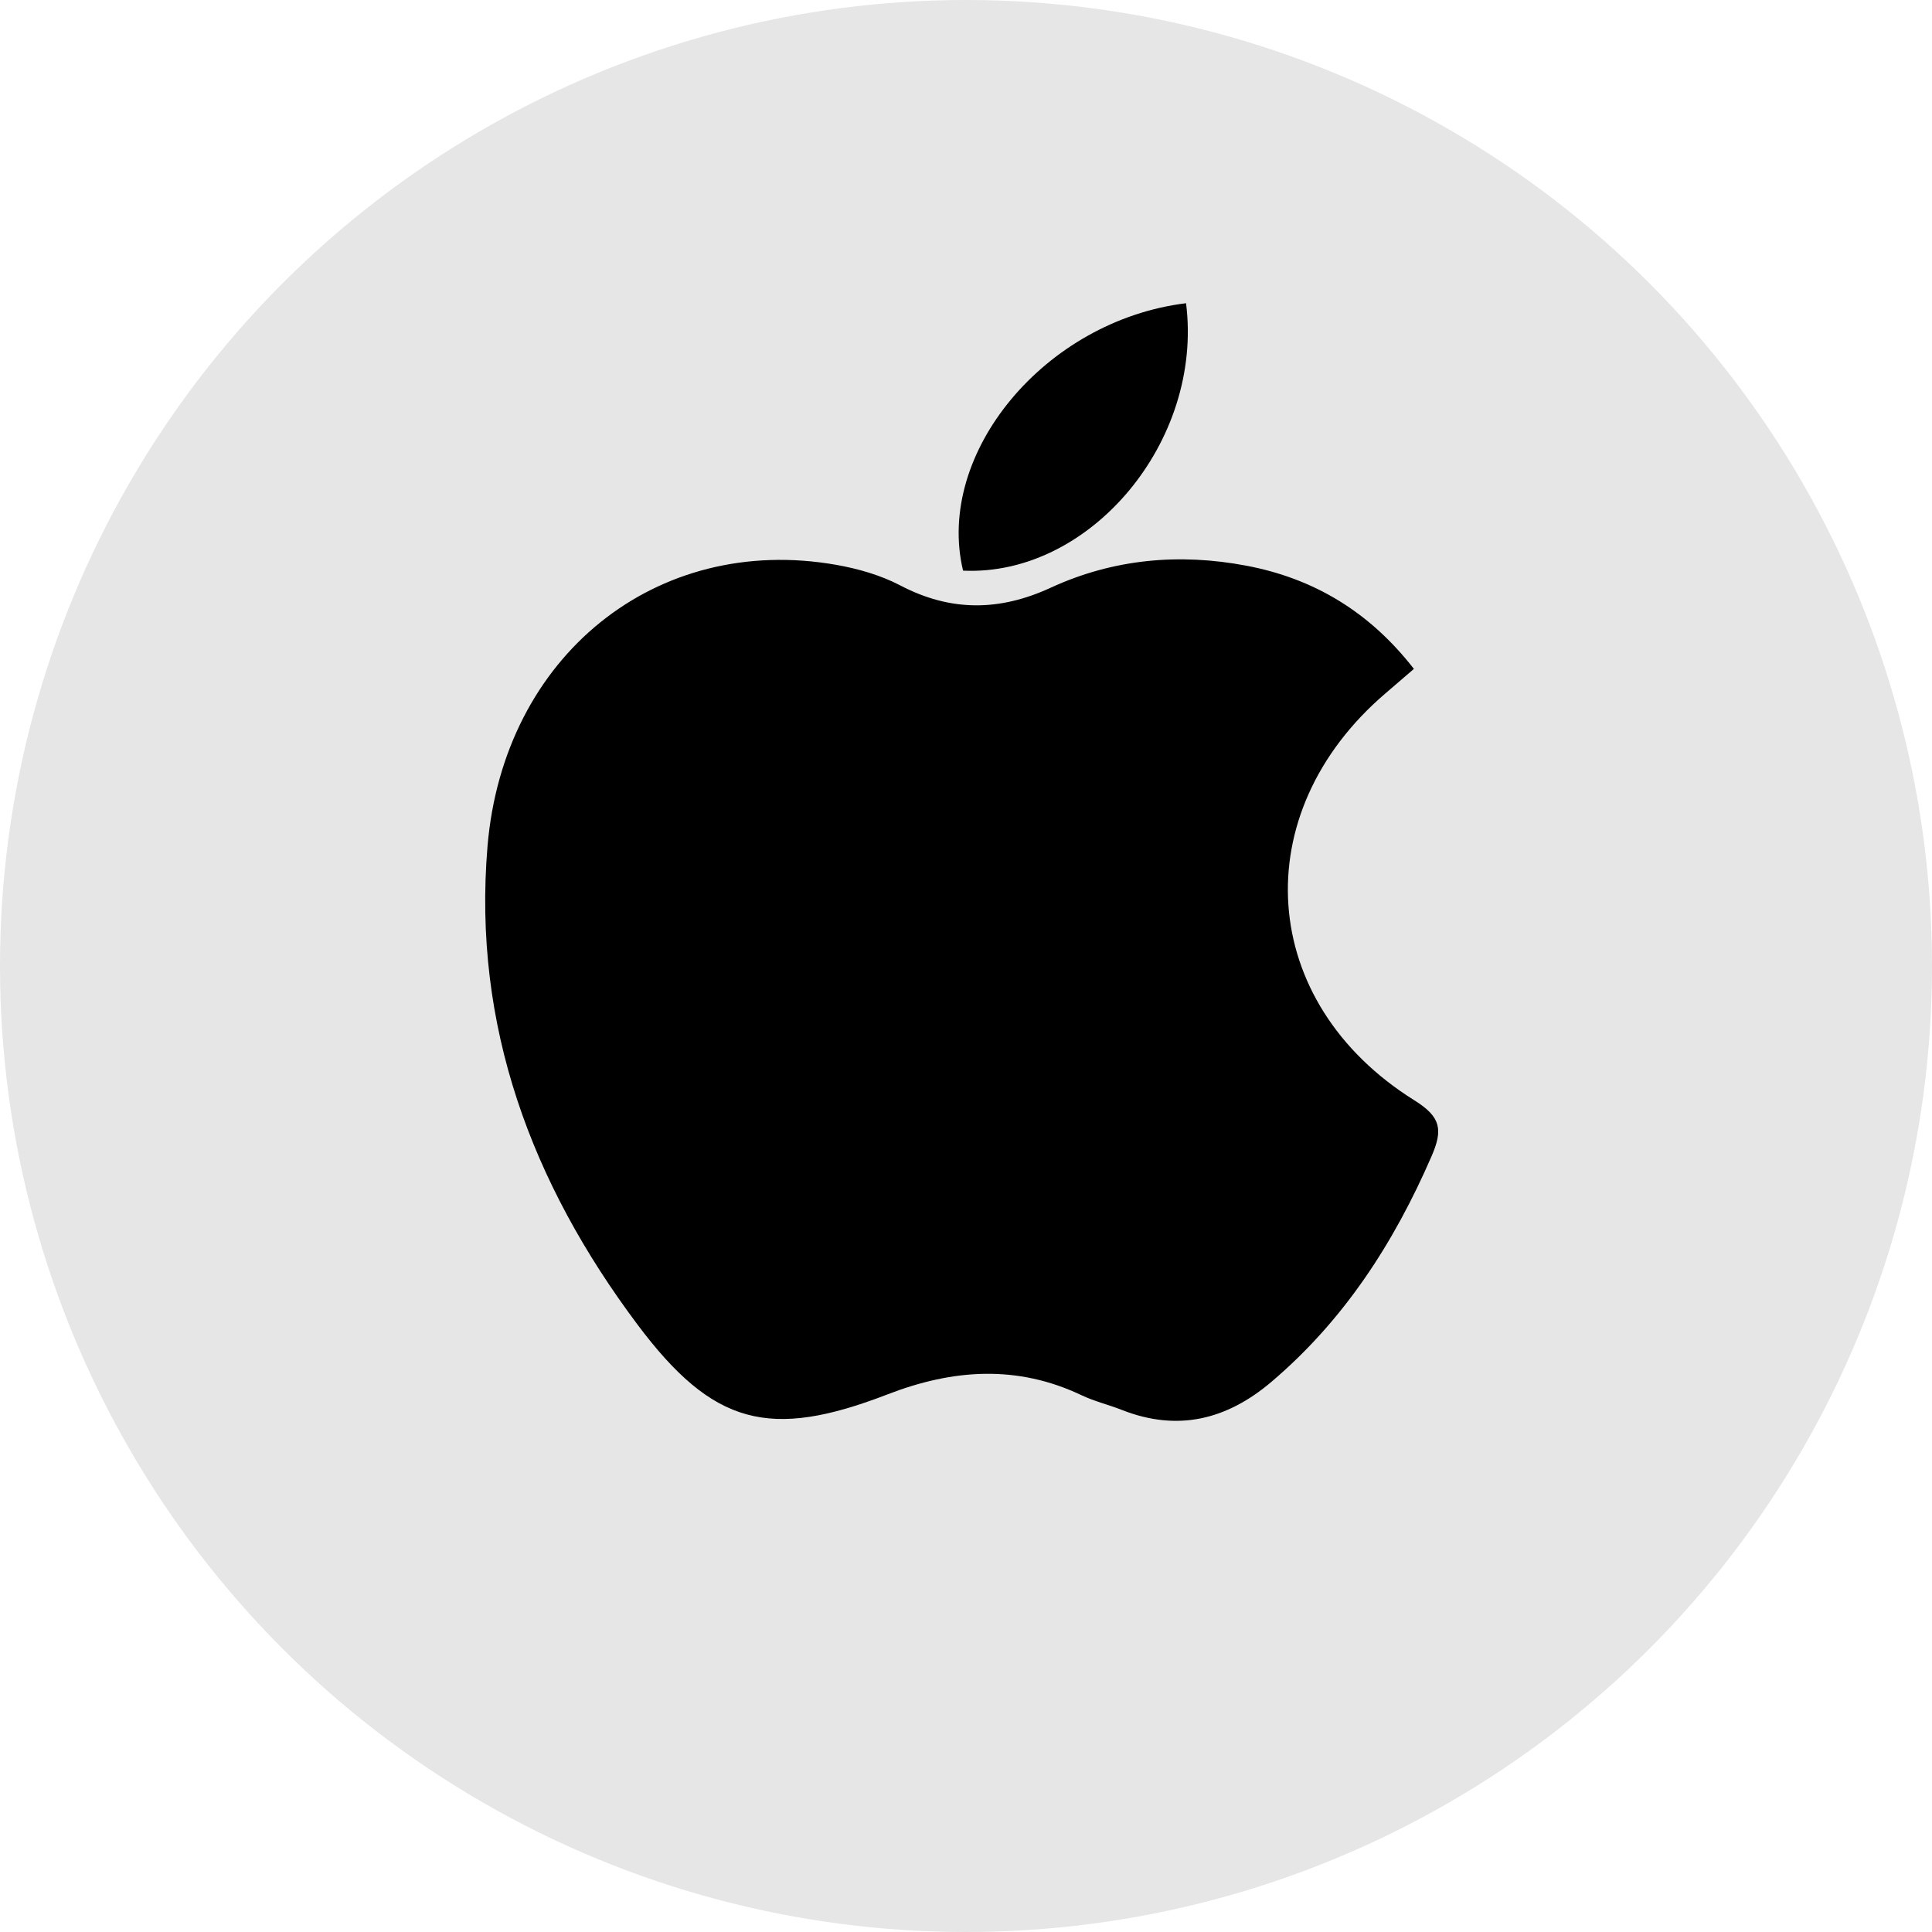 <svg width="175" height="175" viewBox="0 0 175 175" fill="none" xmlns="http://www.w3.org/2000/svg">
<circle cx="87.5" cy="87.5" r="87.5" fill="#E6E6E6"/>
<path d="M128.07 60.589C127.105 61.422 126.309 62.112 125.506 62.795C112.766 73.68 113.899 90.797 128.121 99.672C130.53 101.175 130.711 102.333 129.669 104.734C126.257 112.593 121.732 119.594 115.161 125.17C111.115 128.605 106.668 129.698 101.625 127.714C100.421 127.239 99.145 126.939 97.98 126.386C92.128 123.602 86.321 124.012 80.41 126.295C69.722 130.427 64.595 129.125 57.733 119.965C48.165 107.187 42.798 92.932 44.158 76.666C45.602 59.431 59.423 48.299 75.737 51.162C77.73 51.513 79.77 52.099 81.55 53.029C86.12 55.423 90.548 55.371 95.183 53.231C100.835 50.628 106.804 50.088 112.895 51.24C119.039 52.404 124.075 55.443 128.07 60.589Z" fill="black"/>
<path d="M107.432 27.466C109.018 39.997 98.718 52.222 87.234 51.689C84.689 41.064 94.646 29.028 107.432 27.466Z" fill="black"/>
</svg>
